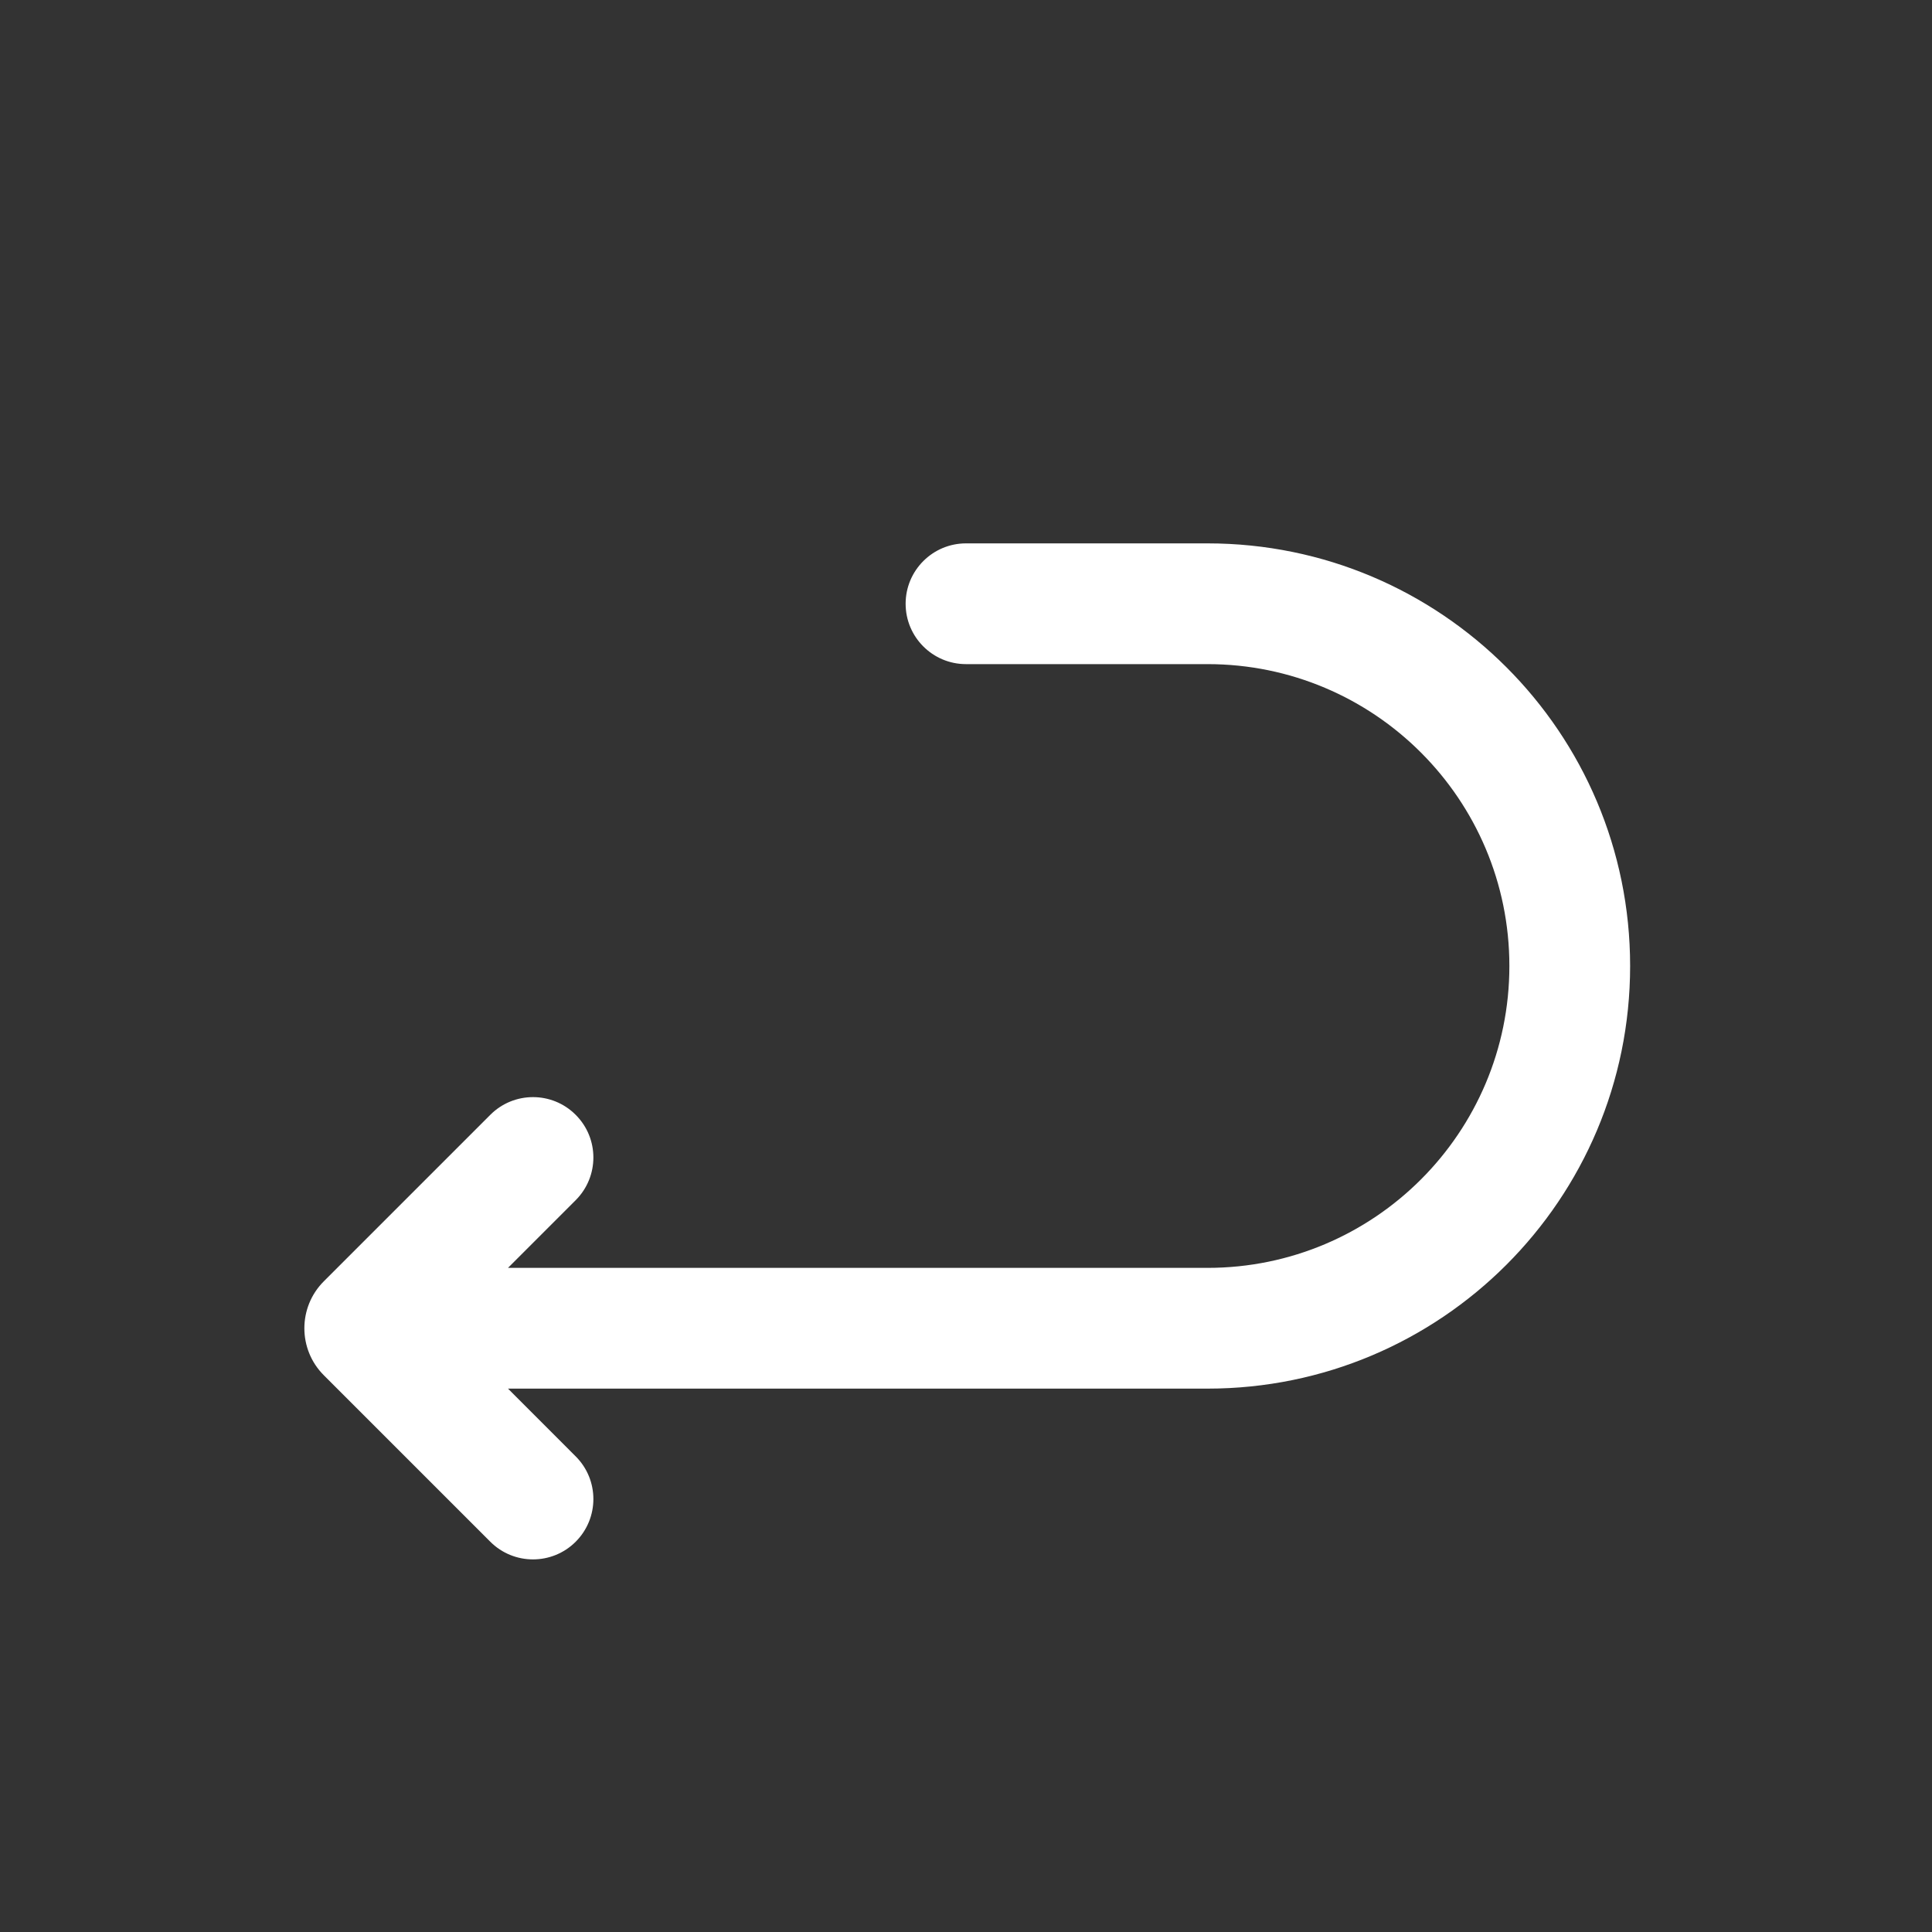 <svg width="32" height="32" viewBox="0 0 32 32" fill="none" xmlns="http://www.w3.org/2000/svg">
<rect x="0" y="0" width="32" height="32" fill="#333333" stroke="none"/>
<path d="M16 9C15.448 9 15 9.448 15 10C15 10.552 15.448 11 16 11H20C22.761 11 25 13.239 25 16C25 18.761 22.761 21 20 21H8.414L9.535 19.879C9.926 19.488 9.926 18.855 9.535 18.465C9.145 18.074 8.511 18.074 8.121 18.465L5.363 21.223C4.934 21.652 4.934 22.349 5.363 22.778L8.121 25.536C8.511 25.926 9.145 25.926 9.535 25.536C9.926 25.145 9.926 24.512 9.535 24.122L8.414 23H20C23.866 23 27 19.866 27 16C27 12.134 23.866 9 20 9H16Z" fill="white"/>
</svg>
